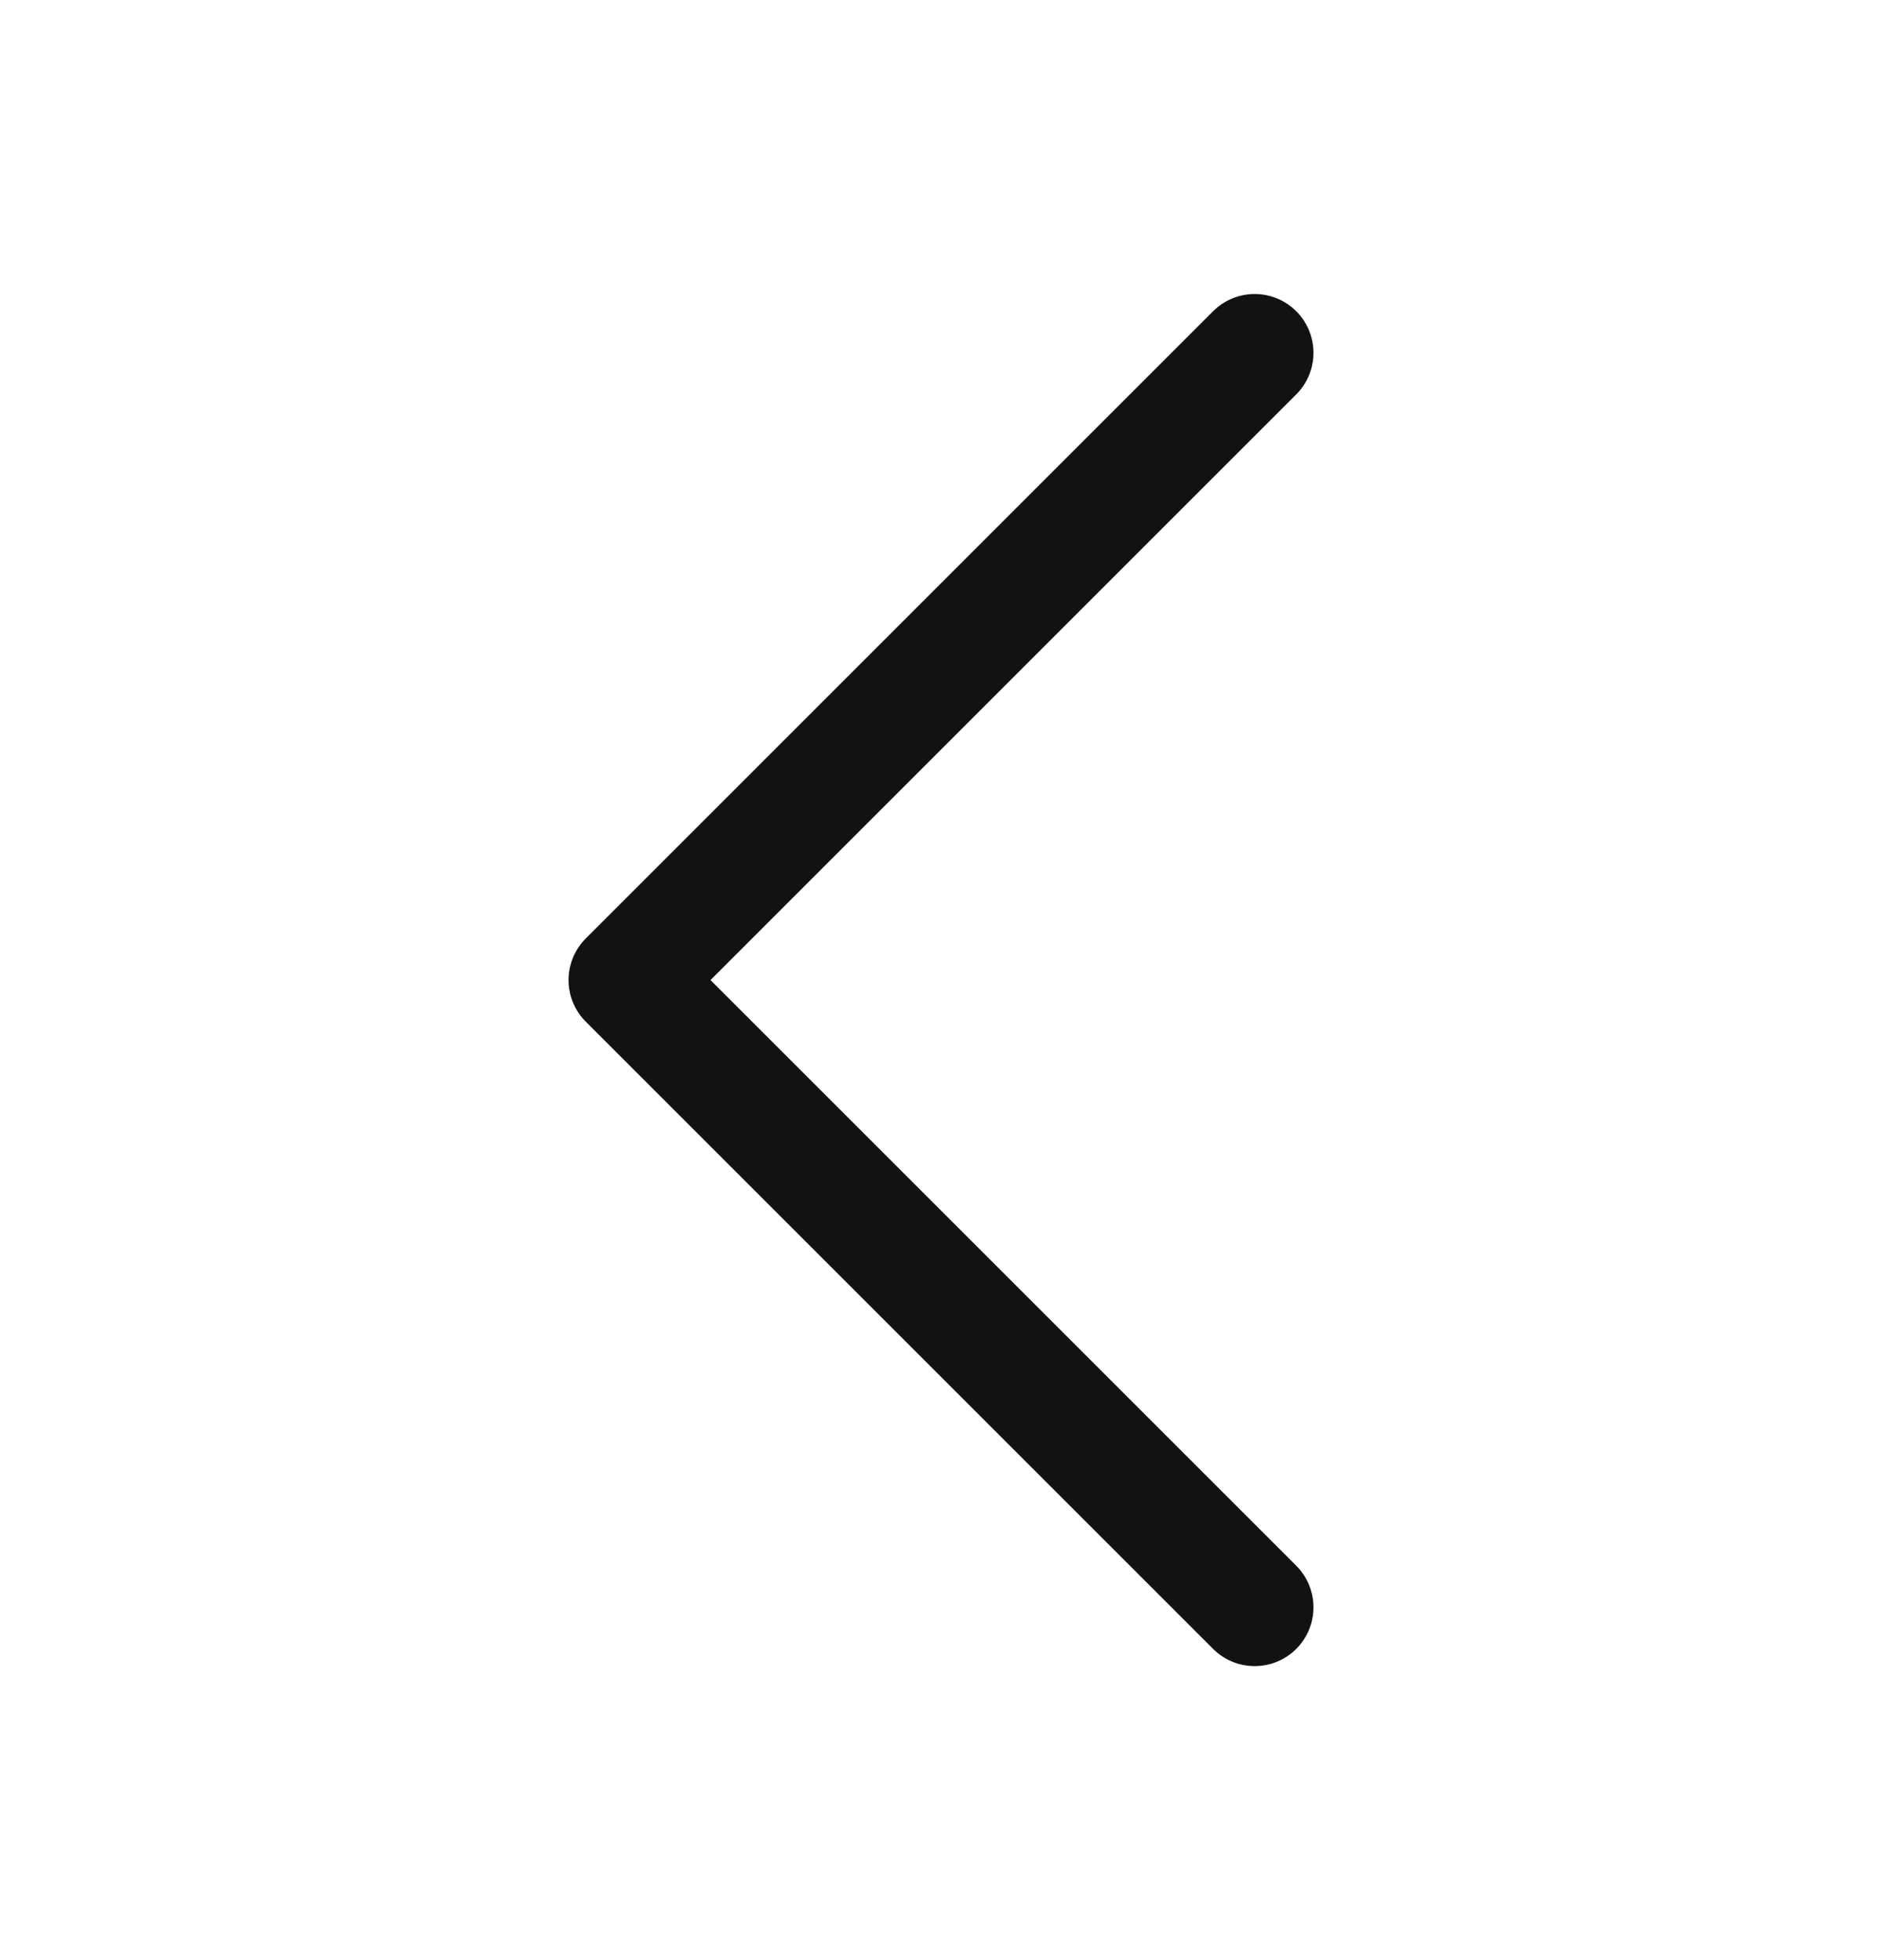 <svg width="24" height="25" viewBox="0 0 24 25" fill="none" xmlns="http://www.w3.org/2000/svg">
<g id="Left Icon">
<path id="Shape" d="M16 20.5L8 12.5L16 4.5" stroke="#121212" stroke-width="1.5" stroke-linecap="round" stroke-linejoin="round"/>
</g>
</svg>
